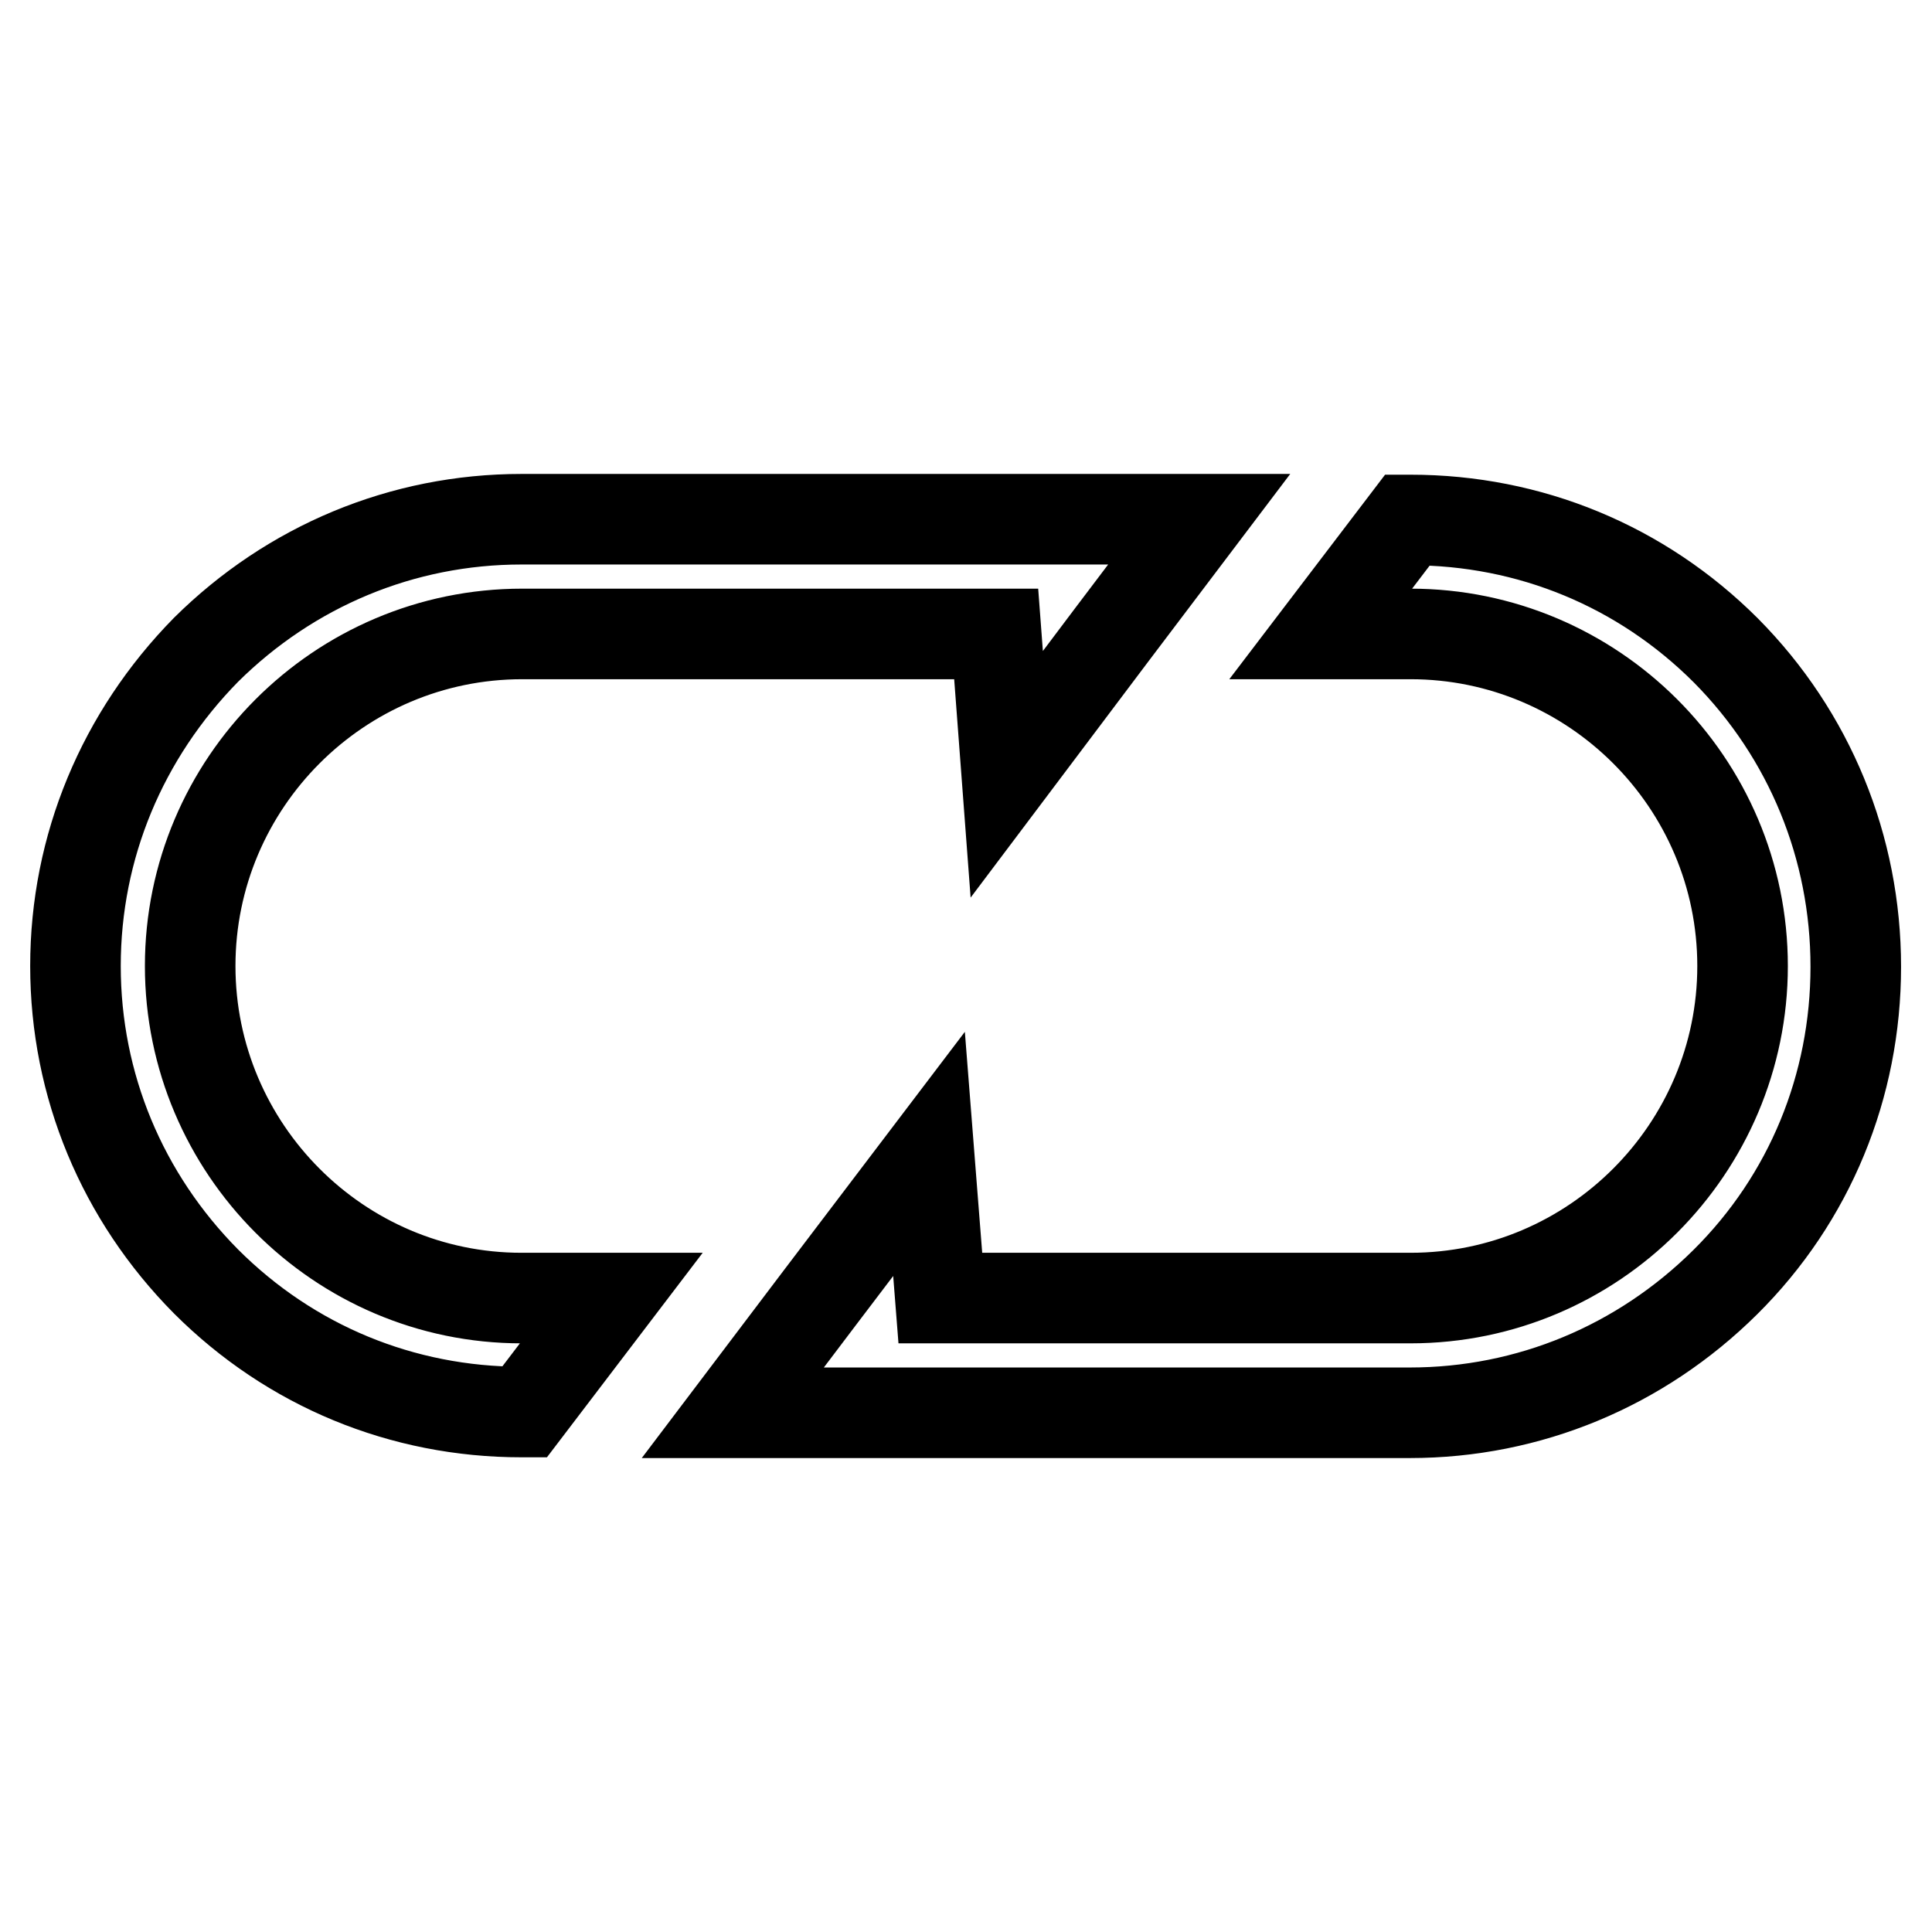 <?xml version="1.0" encoding="utf-8"?>
<!-- Svg Vector Icons : http://www.onlinewebfonts.com/icon -->
<!DOCTYPE svg PUBLIC "-//W3C//DTD SVG 1.1//EN" "http://www.w3.org/Graphics/SVG/1.1/DTD/svg11.dtd">
<svg version="1.1" xmlns="http://www.w3.org/2000/svg" xmlns:xlink="http://www.w3.org/1999/xlink" x="0px" y="0px" viewBox="0 0 256 256" enable-background="new 0 0 256 256" xml:space="preserve">
<g> <path stroke-width="12" fill-opacity="0" stroke="#000000"  d="M25.2,128c0-24.2,19.7-44,44-44h62.8l1.4,18.6l14-18.6l0,0l11.5-15.2H69.1c-15.8,0-30.6,6.2-41.8,17.3 C16.2,97.4,10,112.2,10,128s6.2,30.6,17.3,41.8c11.2,11.2,26,17.3,41.8,17.3h0.4L81,172H69.1C44.9,172,25.2,152.2,25.2,128z  M228.7,86.2c-11.2-11.2-26-17.3-41.8-17.3h-0.4L175,84h11.9c24.2,0,44,19.7,44,44c0,24.2-19.7,44-44,44h-62.3l-1.5-19.1L108.6,172 h0l-11.5,15.2h89.7c15.8,0,30.6-6.2,41.8-17.3s17.3-26,17.3-41.8S239.8,97.4,228.7,86.2z"/></g>
</svg>